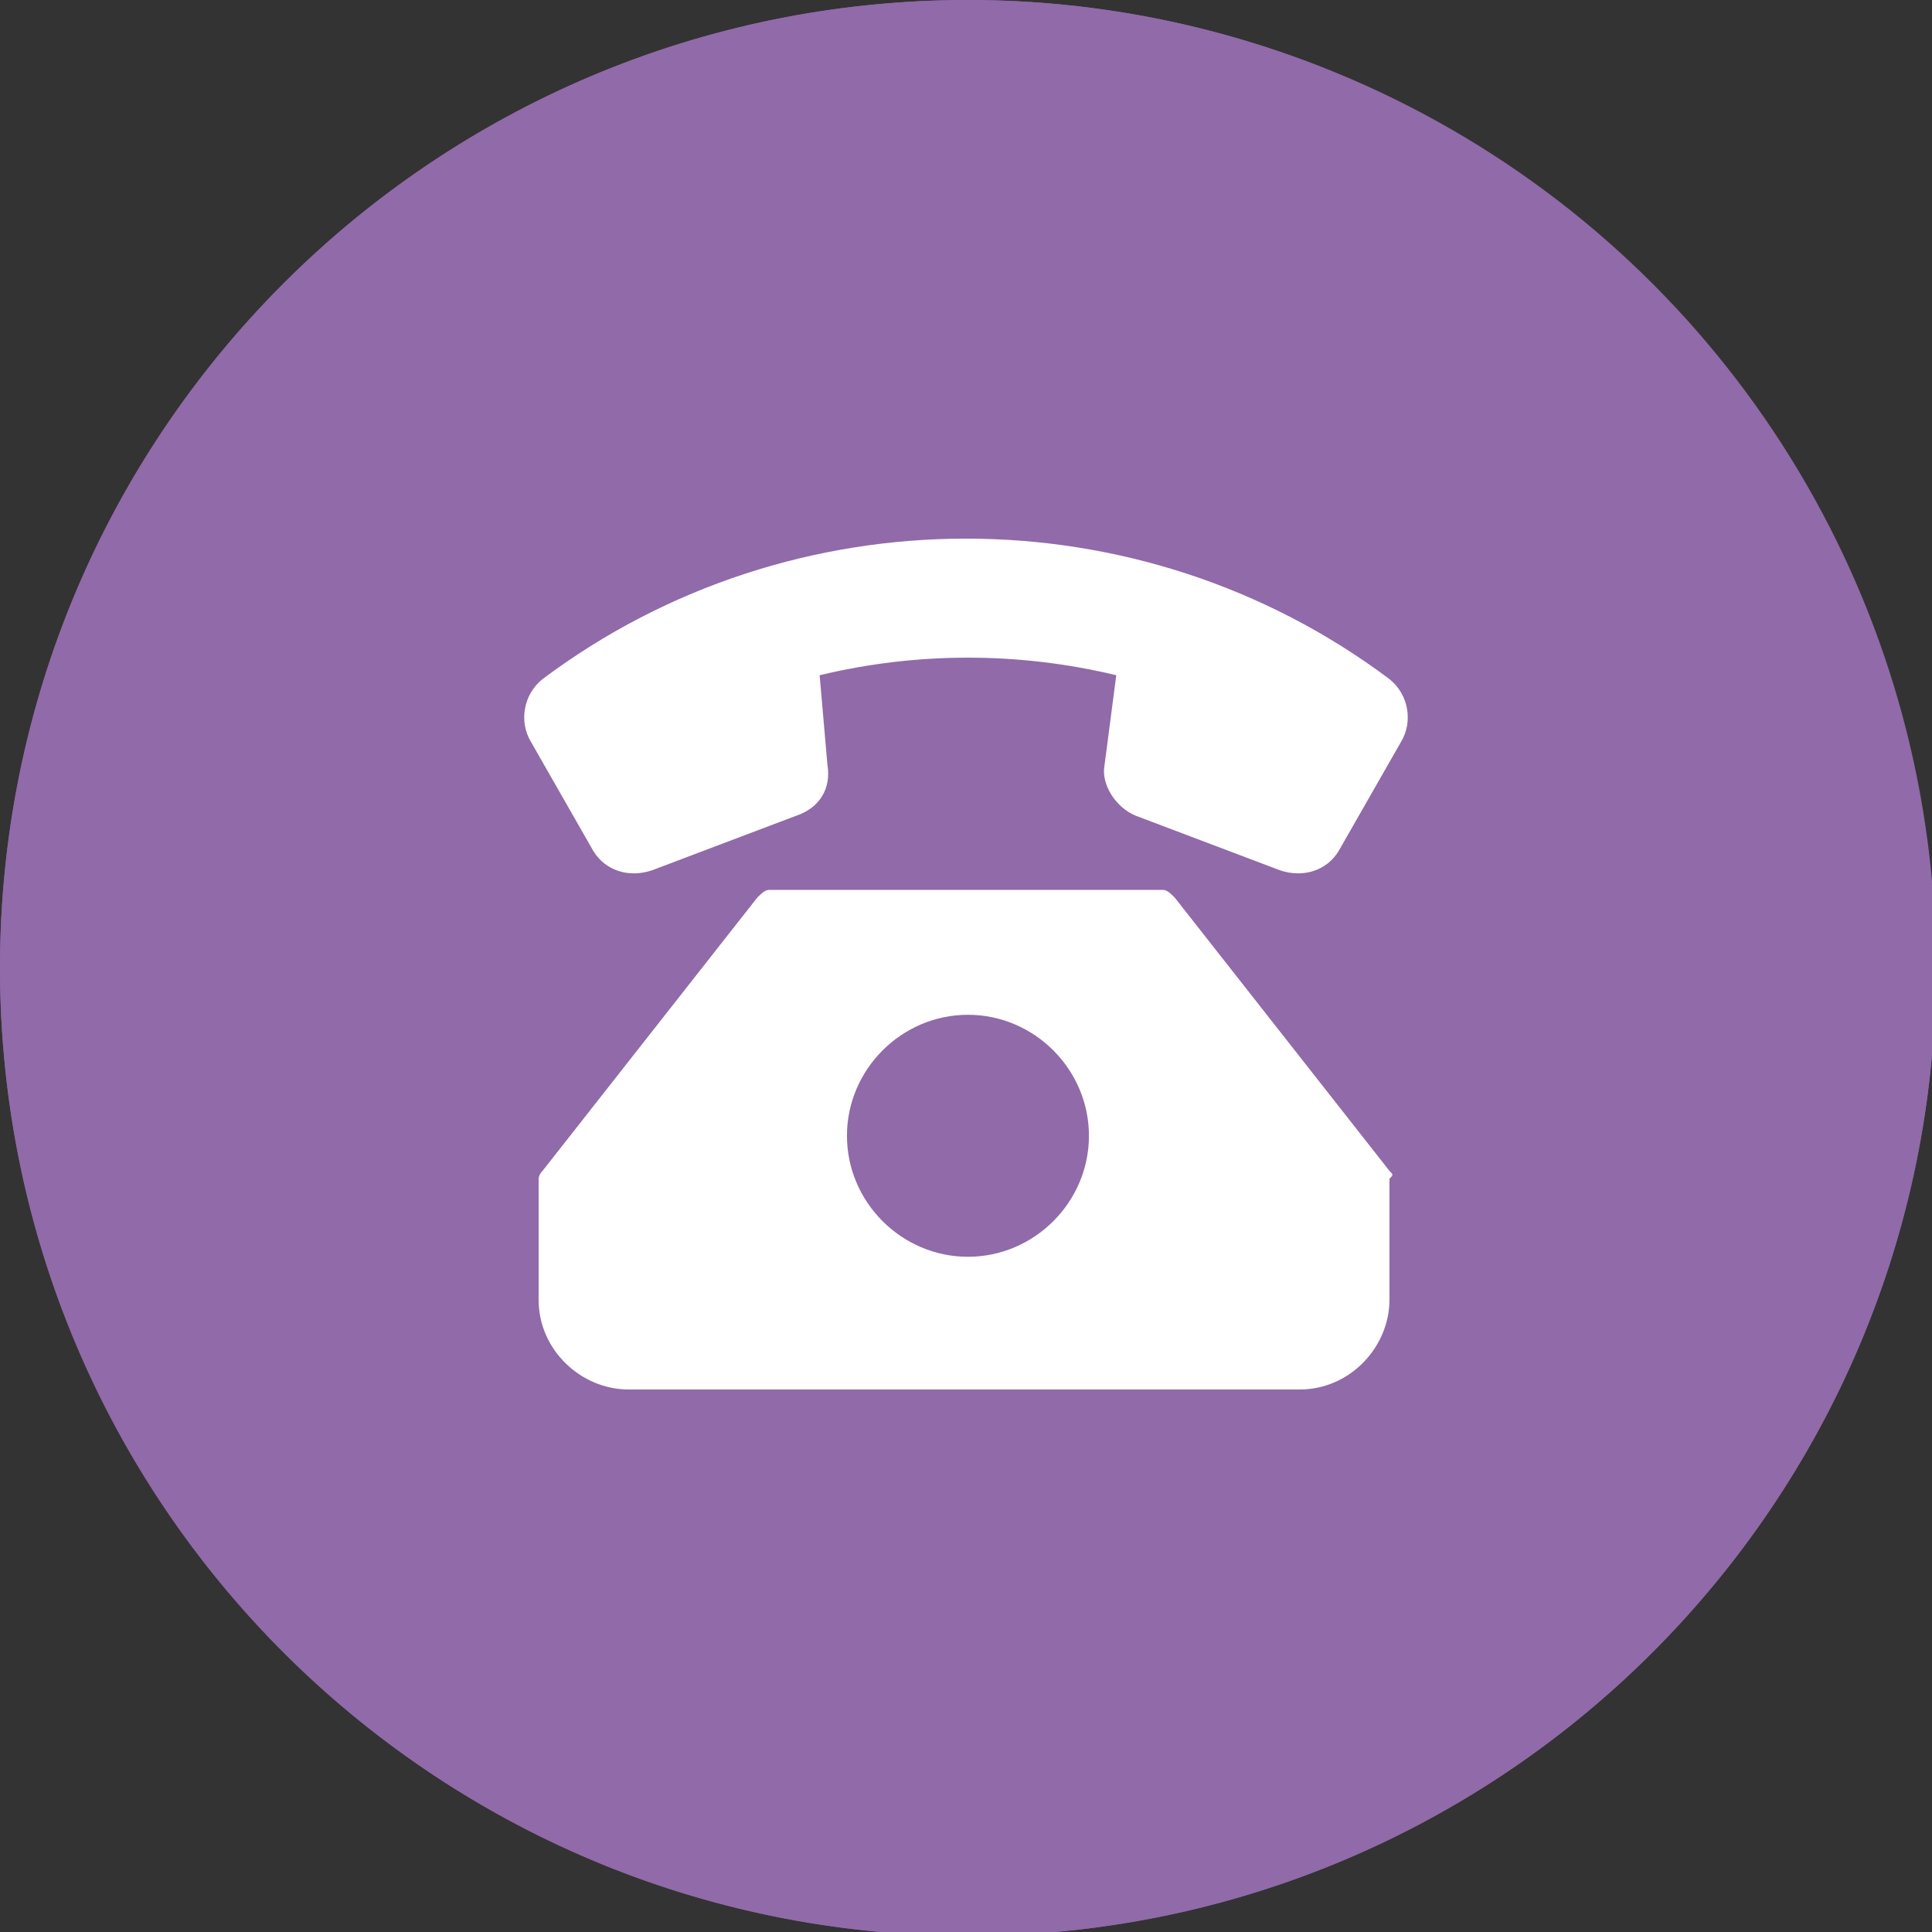 <svg xmlns="http://www.w3.org/2000/svg" xmlns:xlink="http://www.w3.org/1999/xlink" version="1.1" id="b79a5011-dfc1-4a62-a5be-95f41c5e3a9c" x="0px" y="0px" viewBox="0 0 49.5 49.5" style="enable-background:new 0 0 49.5 49.5;" xml:space="preserve"><rect x="0" y="0" width="49.5" height="49.5" fill="#333333" stroke="none"/> <style type="text/css"> .st0{fill:#916AA9;} .st1{fill:#FFFFFF;} </style> <circle class="st0" cx="24.8" cy="24.8" r="24.8"></circle> <path class="st0" d="M24.8,1c13.1,0,23.8,10.6,23.8,23.8S37.9,48.5,24.8,48.5S1,37.9,1,24.8C1,11.6,11.6,1,24.8,1 M24.8,0 C11.1,0,0,11.1,0,24.8s11.1,24.8,24.8,24.8s24.8-11.1,24.8-24.8l0,0C49.5,11.1,38.4,0,24.8,0z"></path> <g> <path class="st1" d="M35.6,30l-5.5-7c-0.1-0.1-0.2-0.2-0.3-0.2H19.7c-0.1,0-0.2,0.1-0.3,0.2l-5.5,7c-0.1,0.1-0.1,0.2-0.1,0.2v3.1 c0,1.3,1.1,2.3,2.3,2.3h17.2c1.3,0,2.3-1.1,2.3-2.3v-3.1C35.7,30.1,35.7,30.1,35.6,30z M24.8,32.2c-1.7,0-3.1-1.4-3.1-3.1 c0-1.7,1.4-3.1,3.1-3.1s3.1,1.4,3.1,3.1C27.9,30.8,26.5,32.2,24.8,32.2z"></path> <path class="st1" d="M21.2,19.6L21,17.3c2.5-0.6,5.1-0.6,7.6,0l-0.3,2.3c-0.1,0.5,0.3,1.1,0.8,1.3l3.7,1.4c0.6,0.2,1.2,0,1.5-0.5 l1.6-2.8c0.3-0.5,0.2-1.2-0.3-1.6c-6.4-4.8-15.3-4.8-21.7,0c-0.5,0.4-0.6,1.1-0.3,1.6l1.6,2.8c0.3,0.5,0.9,0.7,1.5,0.5l3.7-1.4 C21,20.7,21.3,20.2,21.2,19.6z"></path> </g> </svg>